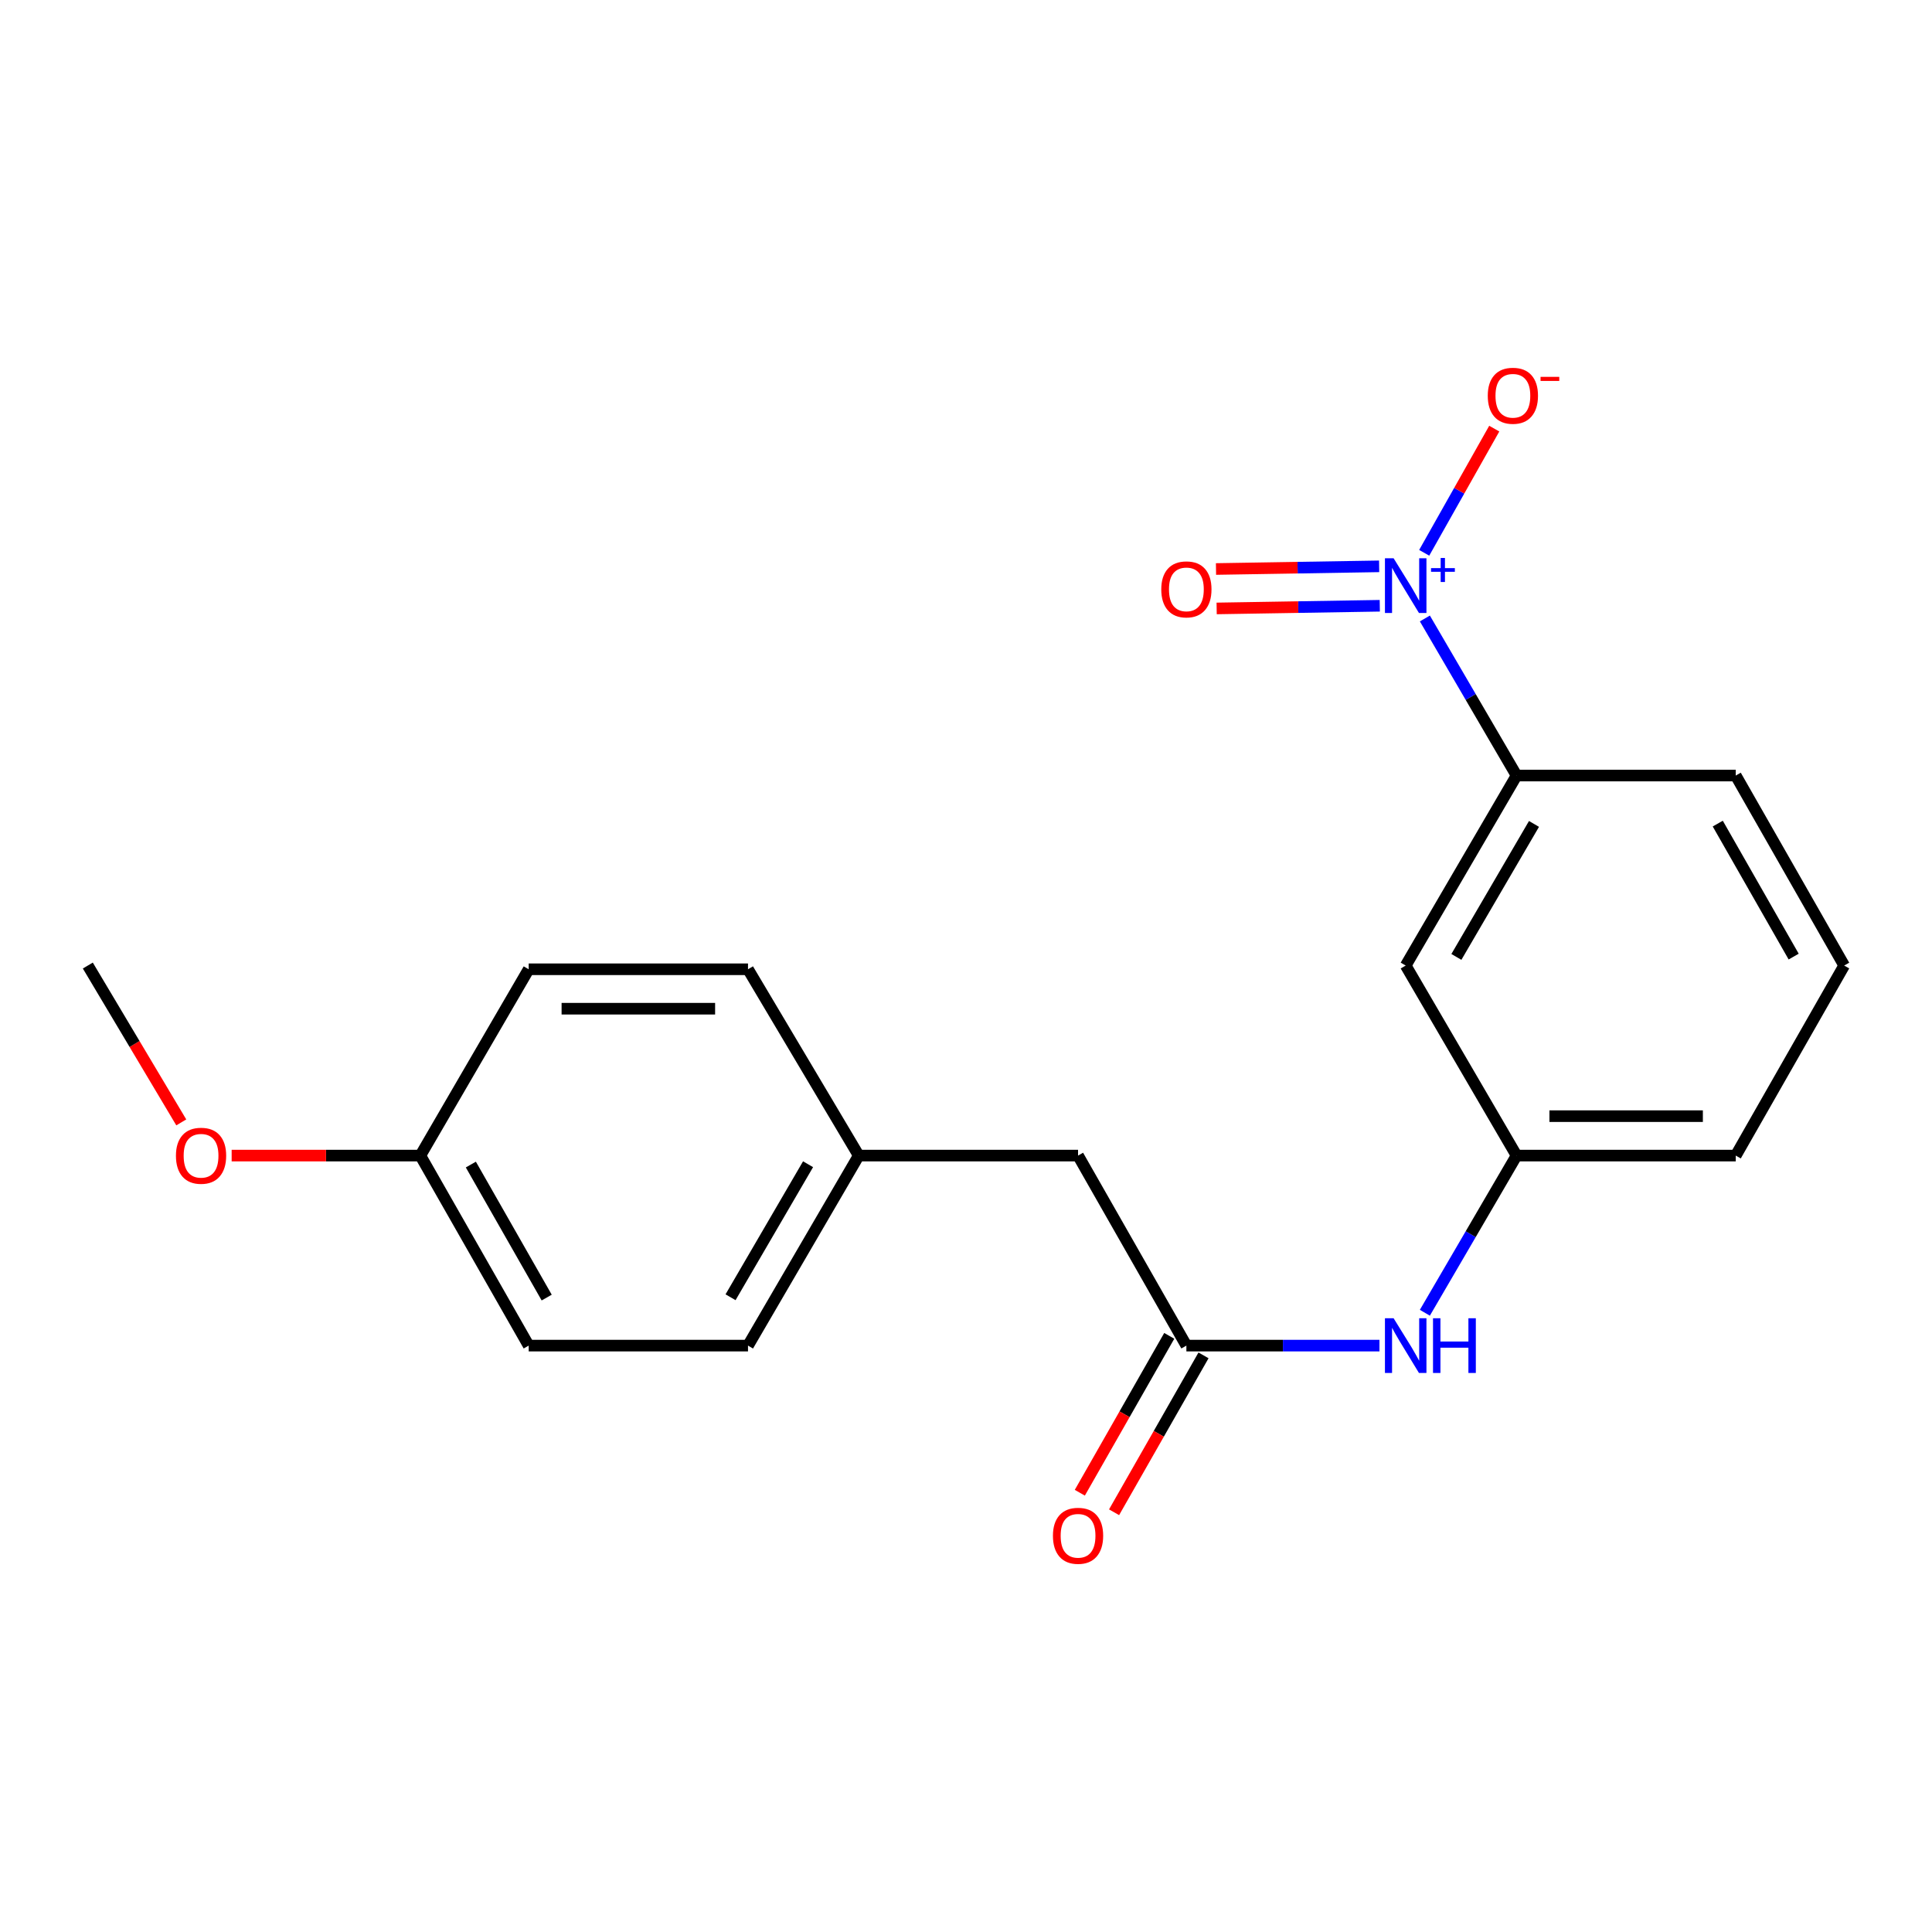 <?xml version='1.0' encoding='iso-8859-1'?>
<svg version='1.1' baseProfile='full'
              xmlns='http://www.w3.org/2000/svg'
                      xmlns:rdkit='http://www.rdkit.org/xml'
                      xmlns:xlink='http://www.w3.org/1999/xlink'
                  xml:space='preserve'
width='1000px' height='1000px' viewBox='0 0 1000 1000'>
<!-- END OF HEADER -->
<rect style='opacity:1.0;fill:#FFFFFF;stroke:none' width='1000' height='1000' x='0' y='0'> </rect>
<path class='bond-0' d='M 737.511,320.12 L 761.241,360.772' style='fill:none;fill-rule:evenodd;stroke:#0000FF;stroke-width:6px;stroke-linecap:butt;stroke-linejoin:miter;stroke-opacity:1' />
<path class='bond-0' d='M 761.241,360.772 L 784.971,401.423' style='fill:none;fill-rule:evenodd;stroke:#000000;stroke-width:6px;stroke-linecap:butt;stroke-linejoin:miter;stroke-opacity:1' />
<path class='bond-3' d='M 737.165,286.131 L 755.294,253.993' style='fill:none;fill-rule:evenodd;stroke:#0000FF;stroke-width:6px;stroke-linecap:butt;stroke-linejoin:miter;stroke-opacity:1' />
<path class='bond-3' d='M 755.294,253.993 L 773.423,221.856' style='fill:none;fill-rule:evenodd;stroke:#FF0000;stroke-width:6px;stroke-linecap:butt;stroke-linejoin:miter;stroke-opacity:1' />
<path class='bond-5' d='M 713.839,293.133 L 671.62,293.825' style='fill:none;fill-rule:evenodd;stroke:#0000FF;stroke-width:6px;stroke-linecap:butt;stroke-linejoin:miter;stroke-opacity:1' />
<path class='bond-5' d='M 671.62,293.825 L 629.402,294.516' style='fill:none;fill-rule:evenodd;stroke:#FF0000;stroke-width:6px;stroke-linecap:butt;stroke-linejoin:miter;stroke-opacity:1' />
<path class='bond-5' d='M 714.173,313.54 L 671.955,314.232' style='fill:none;fill-rule:evenodd;stroke:#0000FF;stroke-width:6px;stroke-linecap:butt;stroke-linejoin:miter;stroke-opacity:1' />
<path class='bond-5' d='M 671.955,314.232 L 629.736,314.924' style='fill:none;fill-rule:evenodd;stroke:#FF0000;stroke-width:6px;stroke-linecap:butt;stroke-linejoin:miter;stroke-opacity:1' />
<path class='bond-2' d='M 784.971,401.423 L 727.585,499.766' style='fill:none;fill-rule:evenodd;stroke:#000000;stroke-width:6px;stroke-linecap:butt;stroke-linejoin:miter;stroke-opacity:1' />
<path class='bond-2' d='M 793.991,426.461 L 753.821,495.301' style='fill:none;fill-rule:evenodd;stroke:#000000;stroke-width:6px;stroke-linecap:butt;stroke-linejoin:miter;stroke-opacity:1' />
<path class='bond-16' d='M 784.971,401.423 L 898.418,401.423' style='fill:none;fill-rule:evenodd;stroke:#000000;stroke-width:6px;stroke-linecap:butt;stroke-linejoin:miter;stroke-opacity:1' />
<path class='bond-1' d='M 614.07,696.486 L 664.038,696.486' style='fill:none;fill-rule:evenodd;stroke:#000000;stroke-width:6px;stroke-linecap:butt;stroke-linejoin:miter;stroke-opacity:1' />
<path class='bond-1' d='M 664.038,696.486 L 714.007,696.486' style='fill:none;fill-rule:evenodd;stroke:#0000FF;stroke-width:6px;stroke-linecap:butt;stroke-linejoin:miter;stroke-opacity:1' />
<path class='bond-7' d='M 605.205,691.432 L 582.058,732.034' style='fill:none;fill-rule:evenodd;stroke:#000000;stroke-width:6px;stroke-linecap:butt;stroke-linejoin:miter;stroke-opacity:1' />
<path class='bond-7' d='M 582.058,732.034 L 558.911,772.636' style='fill:none;fill-rule:evenodd;stroke:#FF0000;stroke-width:6px;stroke-linecap:butt;stroke-linejoin:miter;stroke-opacity:1' />
<path class='bond-7' d='M 622.936,701.54 L 599.789,742.142' style='fill:none;fill-rule:evenodd;stroke:#000000;stroke-width:6px;stroke-linecap:butt;stroke-linejoin:miter;stroke-opacity:1' />
<path class='bond-7' d='M 599.789,742.142 L 576.642,782.744' style='fill:none;fill-rule:evenodd;stroke:#FF0000;stroke-width:6px;stroke-linecap:butt;stroke-linejoin:miter;stroke-opacity:1' />
<path class='bond-8' d='M 614.07,696.486 L 557.999,598.132' style='fill:none;fill-rule:evenodd;stroke:#000000;stroke-width:6px;stroke-linecap:butt;stroke-linejoin:miter;stroke-opacity:1' />
<path class='bond-6' d='M 727.585,499.766 L 784.971,598.132' style='fill:none;fill-rule:evenodd;stroke:#000000;stroke-width:6px;stroke-linecap:butt;stroke-linejoin:miter;stroke-opacity:1' />
<path class='bond-4' d='M 737.507,679.479 L 761.239,638.805' style='fill:none;fill-rule:evenodd;stroke:#0000FF;stroke-width:6px;stroke-linecap:butt;stroke-linejoin:miter;stroke-opacity:1' />
<path class='bond-4' d='M 761.239,638.805 L 784.971,598.132' style='fill:none;fill-rule:evenodd;stroke:#000000;stroke-width:6px;stroke-linecap:butt;stroke-linejoin:miter;stroke-opacity:1' />
<path class='bond-20' d='M 784.971,598.132 L 898.418,598.132' style='fill:none;fill-rule:evenodd;stroke:#000000;stroke-width:6px;stroke-linecap:butt;stroke-linejoin:miter;stroke-opacity:1' />
<path class='bond-20' d='M 801.988,577.721 L 881.401,577.721' style='fill:none;fill-rule:evenodd;stroke:#000000;stroke-width:6px;stroke-linecap:butt;stroke-linejoin:miter;stroke-opacity:1' />
<path class='bond-9' d='M 557.999,598.132 L 444.484,598.132' style='fill:none;fill-rule:evenodd;stroke:#000000;stroke-width:6px;stroke-linecap:butt;stroke-linejoin:miter;stroke-opacity:1' />
<path class='bond-11' d='M 444.484,598.132 L 387.166,501.694' style='fill:none;fill-rule:evenodd;stroke:#000000;stroke-width:6px;stroke-linecap:butt;stroke-linejoin:miter;stroke-opacity:1' />
<path class='bond-12' d='M 444.484,598.132 L 387.166,696.486' style='fill:none;fill-rule:evenodd;stroke:#000000;stroke-width:6px;stroke-linecap:butt;stroke-linejoin:miter;stroke-opacity:1' />
<path class='bond-12' d='M 418.252,602.608 L 378.13,671.456' style='fill:none;fill-rule:evenodd;stroke:#000000;stroke-width:6px;stroke-linecap:butt;stroke-linejoin:miter;stroke-opacity:1' />
<path class='bond-10' d='M 217.569,598.132 L 273.651,696.486' style='fill:none;fill-rule:evenodd;stroke:#000000;stroke-width:6px;stroke-linecap:butt;stroke-linejoin:miter;stroke-opacity:1' />
<path class='bond-10' d='M 243.711,602.775 L 282.969,671.623' style='fill:none;fill-rule:evenodd;stroke:#000000;stroke-width:6px;stroke-linecap:butt;stroke-linejoin:miter;stroke-opacity:1' />
<path class='bond-15' d='M 217.569,598.132 L 168.736,598.132' style='fill:none;fill-rule:evenodd;stroke:#000000;stroke-width:6px;stroke-linecap:butt;stroke-linejoin:miter;stroke-opacity:1' />
<path class='bond-15' d='M 168.736,598.132 L 119.903,598.132' style='fill:none;fill-rule:evenodd;stroke:#FF0000;stroke-width:6px;stroke-linecap:butt;stroke-linejoin:miter;stroke-opacity:1' />
<path class='bond-21' d='M 217.569,598.132 L 273.651,501.694' style='fill:none;fill-rule:evenodd;stroke:#000000;stroke-width:6px;stroke-linecap:butt;stroke-linejoin:miter;stroke-opacity:1' />
<path class='bond-13' d='M 387.166,501.694 L 273.651,501.694' style='fill:none;fill-rule:evenodd;stroke:#000000;stroke-width:6px;stroke-linecap:butt;stroke-linejoin:miter;stroke-opacity:1' />
<path class='bond-13' d='M 370.139,522.104 L 290.679,522.104' style='fill:none;fill-rule:evenodd;stroke:#000000;stroke-width:6px;stroke-linecap:butt;stroke-linejoin:miter;stroke-opacity:1' />
<path class='bond-14' d='M 387.166,696.486 L 273.651,696.486' style='fill:none;fill-rule:evenodd;stroke:#000000;stroke-width:6px;stroke-linecap:butt;stroke-linejoin:miter;stroke-opacity:1' />
<path class='bond-19' d='M 93.828,580.949 L 69.641,540.357' style='fill:none;fill-rule:evenodd;stroke:#FF0000;stroke-width:6px;stroke-linecap:butt;stroke-linejoin:miter;stroke-opacity:1' />
<path class='bond-19' d='M 69.641,540.357 L 45.455,499.766' style='fill:none;fill-rule:evenodd;stroke:#000000;stroke-width:6px;stroke-linecap:butt;stroke-linejoin:miter;stroke-opacity:1' />
<path class='bond-17' d='M 898.418,401.423 L 954.545,499.766' style='fill:none;fill-rule:evenodd;stroke:#000000;stroke-width:6px;stroke-linecap:butt;stroke-linejoin:miter;stroke-opacity:1' />
<path class='bond-17' d='M 889.11,426.292 L 928.4,495.132' style='fill:none;fill-rule:evenodd;stroke:#000000;stroke-width:6px;stroke-linecap:butt;stroke-linejoin:miter;stroke-opacity:1' />
<path class='bond-18' d='M 954.545,499.766 L 898.418,598.132' style='fill:none;fill-rule:evenodd;stroke:#000000;stroke-width:6px;stroke-linecap:butt;stroke-linejoin:miter;stroke-opacity:1' />
<path  class='atom-0' d='M 721.325 288.954
L 730.605 303.954
Q 731.525 305.434, 733.005 308.114
Q 734.485 310.794, 734.565 310.954
L 734.565 288.954
L 738.325 288.954
L 738.325 317.274
L 734.445 317.274
L 724.485 300.874
Q 723.325 298.954, 722.085 296.754
Q 720.885 294.554, 720.525 293.874
L 720.525 317.274
L 716.845 317.274
L 716.845 288.954
L 721.325 288.954
' fill='#0000FF'/>
<path  class='atom-0' d='M 740.701 294.059
L 745.69 294.059
L 745.69 288.805
L 747.908 288.805
L 747.908 294.059
L 753.029 294.059
L 753.029 295.96
L 747.908 295.96
L 747.908 301.24
L 745.69 301.24
L 745.69 295.96
L 740.701 295.96
L 740.701 294.059
' fill='#0000FF'/>
<path  class='atom-4' d='M 770.066 204.84
Q 770.066 198.04, 773.426 194.24
Q 776.786 190.44, 783.066 190.44
Q 789.346 190.44, 792.706 194.24
Q 796.066 198.04, 796.066 204.84
Q 796.066 211.72, 792.666 215.64
Q 789.266 219.52, 783.066 219.52
Q 776.826 219.52, 773.426 215.64
Q 770.066 211.76, 770.066 204.84
M 783.066 216.32
Q 787.386 216.32, 789.706 213.44
Q 792.066 210.52, 792.066 204.84
Q 792.066 199.28, 789.706 196.48
Q 787.386 193.64, 783.066 193.64
Q 778.746 193.64, 776.386 196.44
Q 774.066 199.24, 774.066 204.84
Q 774.066 210.56, 776.386 213.44
Q 778.746 216.32, 783.066 216.32
' fill='#FF0000'/>
<path  class='atom-4' d='M 797.386 195.062
L 807.075 195.062
L 807.075 197.174
L 797.386 197.174
L 797.386 195.062
' fill='#FF0000'/>
<path  class='atom-5' d='M 721.325 682.326
L 730.605 697.326
Q 731.525 698.806, 733.005 701.486
Q 734.485 704.166, 734.565 704.326
L 734.565 682.326
L 738.325 682.326
L 738.325 710.646
L 734.445 710.646
L 724.485 694.246
Q 723.325 692.326, 722.085 690.126
Q 720.885 687.926, 720.525 687.246
L 720.525 710.646
L 716.845 710.646
L 716.845 682.326
L 721.325 682.326
' fill='#0000FF'/>
<path  class='atom-5' d='M 741.725 682.326
L 745.565 682.326
L 745.565 694.366
L 760.045 694.366
L 760.045 682.326
L 763.885 682.326
L 763.885 710.646
L 760.045 710.646
L 760.045 697.566
L 745.565 697.566
L 745.565 710.646
L 741.725 710.646
L 741.725 682.326
' fill='#0000FF'/>
<path  class='atom-6' d='M 601.07 305.054
Q 601.07 298.254, 604.43 294.454
Q 607.79 290.654, 614.07 290.654
Q 620.35 290.654, 623.71 294.454
Q 627.07 298.254, 627.07 305.054
Q 627.07 311.934, 623.67 315.854
Q 620.27 319.734, 614.07 319.734
Q 607.83 319.734, 604.43 315.854
Q 601.07 311.974, 601.07 305.054
M 614.07 316.534
Q 618.39 316.534, 620.71 313.654
Q 623.07 310.734, 623.07 305.054
Q 623.07 299.494, 620.71 296.694
Q 618.39 293.854, 614.07 293.854
Q 609.75 293.854, 607.39 296.654
Q 605.07 299.454, 605.07 305.054
Q 605.07 310.774, 607.39 313.654
Q 609.75 316.534, 614.07 316.534
' fill='#FF0000'/>
<path  class='atom-8' d='M 544.999 794.92
Q 544.999 788.12, 548.359 784.32
Q 551.719 780.52, 557.999 780.52
Q 564.279 780.52, 567.639 784.32
Q 570.999 788.12, 570.999 794.92
Q 570.999 801.8, 567.599 805.72
Q 564.199 809.6, 557.999 809.6
Q 551.759 809.6, 548.359 805.72
Q 544.999 801.84, 544.999 794.92
M 557.999 806.4
Q 562.319 806.4, 564.639 803.52
Q 566.999 800.6, 566.999 794.92
Q 566.999 789.36, 564.639 786.56
Q 562.319 783.72, 557.999 783.72
Q 553.679 783.72, 551.319 786.52
Q 548.999 789.32, 548.999 794.92
Q 548.999 800.64, 551.319 803.52
Q 553.679 806.4, 557.999 806.4
' fill='#FF0000'/>
<path  class='atom-16' d='M 91.066 598.212
Q 91.066 591.412, 94.426 587.612
Q 97.786 583.812, 104.066 583.812
Q 110.346 583.812, 113.706 587.612
Q 117.066 591.412, 117.066 598.212
Q 117.066 605.092, 113.666 609.012
Q 110.266 612.892, 104.066 612.892
Q 97.826 612.892, 94.426 609.012
Q 91.066 605.132, 91.066 598.212
M 104.066 609.692
Q 108.386 609.692, 110.706 606.812
Q 113.066 603.892, 113.066 598.212
Q 113.066 592.652, 110.706 589.852
Q 108.386 587.012, 104.066 587.012
Q 99.746 587.012, 97.386 589.812
Q 95.066 592.612, 95.066 598.212
Q 95.066 603.932, 97.386 606.812
Q 99.746 609.692, 104.066 609.692
' fill='#FF0000'/>
</svg>
